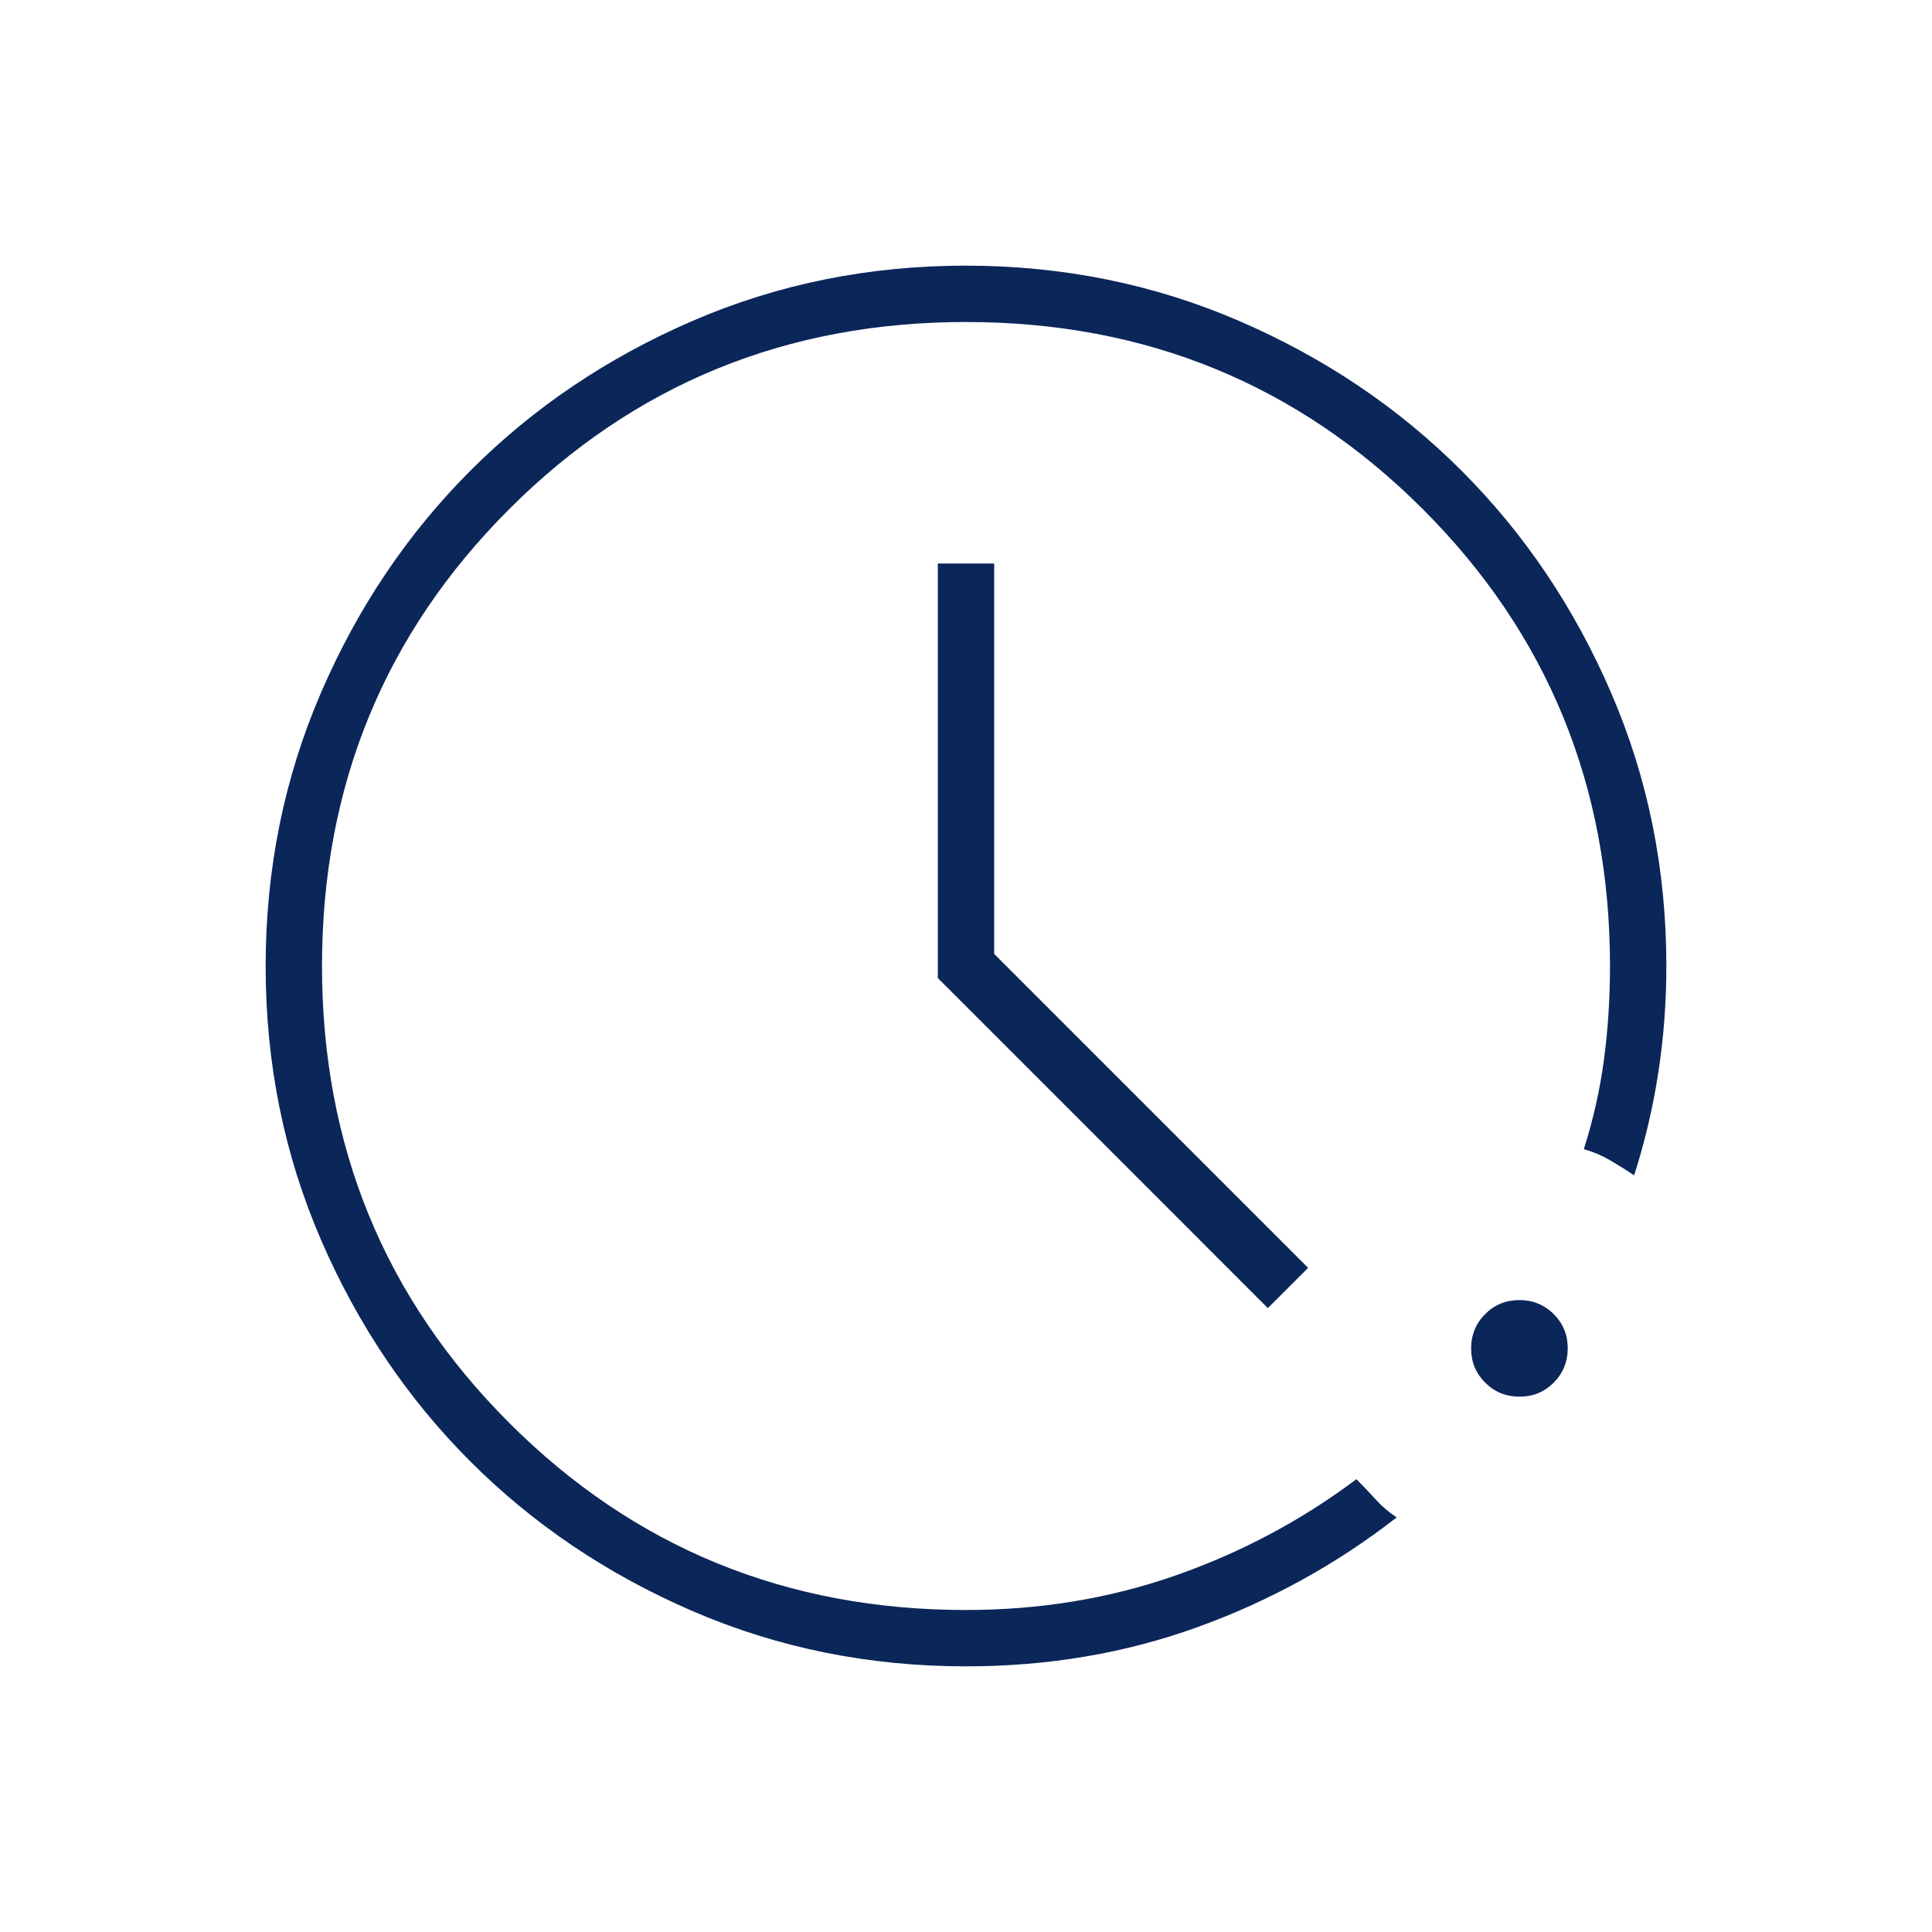 <svg width="160" height="160" viewBox="0 0 160 160" fill="none" xmlns="http://www.w3.org/2000/svg">
<mask id="mask0_700_25051" style="mask-type:alpha" maskUnits="userSpaceOnUse" x="0" y="0" width="160" height="160">
<rect width="160" height="160" fill="#D9D9D9"/>
</mask>
<g mask="url(#mask0_700_25051)">
<path d="M80 138C71.977 138 64.437 136.478 57.38 133.435C50.323 130.392 44.185 126.261 38.965 121.043C33.745 115.826 29.612 109.691 26.567 102.638C23.522 95.585 22 88.048 22 80.028C22 72.009 23.522 64.469 26.565 57.407C29.608 50.344 33.739 44.202 38.957 38.978C44.174 33.754 50.309 29.618 57.362 26.572C64.415 23.524 71.952 22 79.972 22C87.991 22 95.531 23.523 102.593 26.568C109.656 29.613 115.798 33.745 121.022 38.965C126.246 44.185 130.382 50.323 133.428 57.38C136.476 64.437 138 71.977 138 80C138 83 137.778 85.945 137.333 88.833C136.889 91.722 136.222 94.556 135.333 97.333C134.667 96.889 134 96.472 133.333 96.083C132.667 95.694 131.944 95.389 131.167 95.167C131.944 92.722 132.5 90.25 132.833 87.75C133.167 85.25 133.333 82.667 133.333 80C133.333 65.111 128.167 52.5 117.833 42.167C107.5 31.833 94.889 26.667 80 26.667C65.111 26.667 52.5 31.833 42.167 42.167C31.833 52.5 26.667 65.111 26.667 80C26.667 94.889 31.833 107.5 42.167 117.833C52.5 128.167 65.111 133.333 80 133.333C86.111 133.333 91.887 132.383 97.328 130.482C102.768 128.582 107.77 125.921 112.333 122.5C112.889 123.056 113.417 123.611 113.917 124.167C114.417 124.722 115 125.222 115.667 125.667C110.667 129.556 105.171 132.583 99.178 134.75C93.187 136.917 86.794 138 80 138ZM125.843 115.667C124.726 115.667 123.778 115.281 123 114.51C122.222 113.738 121.833 112.793 121.833 111.677C121.833 110.559 122.219 109.611 122.99 108.833C123.762 108.056 124.707 107.667 125.823 107.667C126.941 107.667 127.889 108.052 128.667 108.823C129.444 109.596 129.833 110.54 129.833 111.657C129.833 112.774 129.448 113.722 128.677 114.5C127.904 115.278 126.96 115.667 125.843 115.667ZM105 108.333L77.667 80.997V46.667H82.333V79L108.333 105L105 108.333Z" fill="#0B2659"/>
</g>
</svg>
